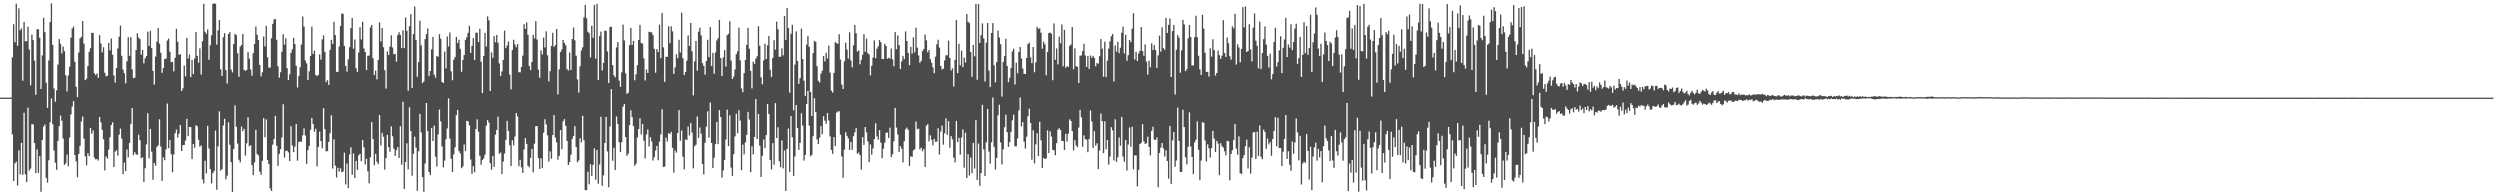 <?xml version="1.0" encoding="UTF-8"?>
<svg xmlns="http://www.w3.org/2000/svg" width="1920" height="150">
  <path d="M0 74.989h1v1.000H0zM1 74.984h1v1.000H1zM2 74.987h1v1.000H2zM3 74.988h1v1.000H3zM4 74.985h1v1.000H4zM5 74.979h1v1.000H5zM6 74.954h1v1.000H6zM7 74.974h1v1.000H7zM8 74.878h1v1.000H8zM9 44.041h1v59.104H9zM10 18.576h1v120.399H10zM11 32.451h1v93.099H11zM12 2.846h1v121.279H12zM13 35.176h1v107.321H13zM14 6.328h1v109.192H14zM15 23.205h1v110.697H15zM16 21.851h1v87.907H16zM17 61.988h1v72.255H17zM18 16.772h1v69.795H18zM19 31.754h1v102.081H19zM20 31.610h1v108.225H20zM21 20.472h1v62.217H21zM22 38.066h1v92.964H22zM23 65.527h1v63.972H23zM24 26.508h1v68.867H24zM25 30.836h1v64.706H25zM26 46.627h1v63.191H26zM27 72.733h1v60.204H27zM28 22.446h1v92.278H28zM29 22.529h1v110.179H29zM30 29.017h1v90.932H30zM31 68.323h1v78.986H31zM32 42.587h1v64.883H32zM33 13.615h1v83.615H33zM34 24.654h1v70.993H34zM35 63.605h1v72.996H35zM36 82.836h1v57.457H36zM37 46.403h1v76.693H37zM38 16.993h1v76.949H38zM39 2.655h1v72.951H39zM40 34.468h1v60.950H40zM41 67.925h1v47.754H41zM42 78.153h1v46.843H42zM43 69.426h1v60.989H43zM44 49.568h1v58.639H44zM45 29.984h1v66.945H45zM46 33.634h1v55.118H46zM47 41.129h1v51.554H47zM48 35.713h1v70.696H48zM49 39.279h1v87.379H49zM50 57.834h1v67.602H50zM51 70.213h1v48.501H51zM52 57.968h1v69.717H52zM53 51.153h1v54.451H53zM54 28.953h1v58.915H54zM55 21.885h1v59.900H55zM56 20.422h1v57.223H56zM57 47.464h1v71.552H57zM58 66.669h1v57.265H58zM59 74.593h1v61.592H59zM60 40.394h1v77.768H60zM61 29.503h1v82.460H61zM62 28.327h1v64.902H62zM63 16.180h1v73.299H63zM64 33.508h1v72.912H64zM65 61.552h1v58.486H65zM66 60.411h1v66.569H66zM67 50.721h1v66.996H67zM68 39.816h1v80.114H68zM69 37.007h1v61.239H69zM70 25.215h1v77.526H70zM71 25.278h1v74.934H71zM72 56.193h1v64.908H72zM73 57.688h1v64.789H73zM74 56.425h1v65.665H74zM75 59.842h1v63.448H75zM76 26.976h1v62.919H76zM77 33.378h1v60.582H77zM78 40.243h1v59.506H78zM79 36.278h1v70.747H79zM80 55.863h1v75.054H80zM81 58.576h1v61.580H81zM82 58.127h1v63.672H82zM83 32.913h1v81.971H83zM84 38.686h1v66.739H84zM85 29.576h1v66.399H85zM86 41.964h1v52.018H86zM87 57.958h1v70.294H87zM88 63.414h1v52.957H88zM89 52.243h1v63.150H89zM90 37.200h1v82.293H90zM91 28.210h1v75.203H91zM92 19.626h1v79.141H92zM93 42.795h1v63.633H93zM94 53.450h1v80.410H94zM95 56.260h1v68.601H95zM96 64.044h1v67.312H96zM97 47.051h1v67.759H97zM98 28.552h1v92.332H98zM99 42.912h1v66.828H99zM100 28.496h1v66.707H100zM101 53.340h1v29.674H101zM102 60.029h1v59.203H102zM103 59.716h1v57.163H103zM104 38.464h1v80.000H104zM105 25.571h1v93.359H105zM106 28.756h1v74.738H106zM107 30.051h1v77.629H107zM108 42.035h1v79.528H108zM109 38.362h1v82.538H109zM110 48.675h1v91.083H110zM111 44.674h1v84.528H111zM112 43.075h1v67.804H112zM113 24.309h1v62.666H113zM114 35.340h1v86.274H114zM115 23.645h1v75.378H115zM116 36.960h1v79.513H116zM117 54.351h1v83.694H117zM118 64.923h1v60.186H118zM119 43.425h1v83.851H119zM120 31.877h1v81.077H120zM121 21.487h1v90.079H121zM122 33.497h1v58.090H122zM123 40.529h1v72.066H123zM124 55.912h1v83.007H124zM125 52.207h1v68.634H125zM126 45.259h1v77.793H126zM127 45.068h1v69.689H127zM128 31.083h1v48.453H128zM129 29.669h1v84.187H129zM130 39.733h1v67.898H130zM131 47.732h1v70.620H131zM132 47.491h1v84.790H132zM133 54.791h1v63.850H133zM134 44.355h1v58.011H134zM135 22.127h1v77.423H135zM136 32.108h1v73.567H136zM137 42.057h1v60.653H137zM138 41.564h1v54.497H138zM139 69.880h1v46.065H139zM140 67.821h1v43.567H140zM141 50.326h1v61.108H141zM142 58.610h1v49.381H142zM143 29.081h1v62.137H143zM144 45.006h1v59.558H144zM145 41.916h1v55.640H145zM146 59.241h1v38.356H146zM147 45.980h1v76.238H147zM148 56.892h1v53.706H148zM149 45.015h1v68.500H149zM150 24.634h1v71.580H150zM151 42.904h1v54.059H151zM152 48.204h1v59.118H152zM153 37.155h1v75.493H153zM154 57.306h1v54.335H154zM155 31.711h1v106.114H155zM156 2.943h1v137.937H156zM157 24.438h1v99.038H157zM158 25.944h1v107.207H158zM159 22.583h1v74.102H159zM160 45.873h1v68.156H160zM161 34.708h1v95.191H161zM162 27.208h1v113.646H162zM163 3.019h1v129.984H163zM164 2.527h1v128.705H164zM165 2.916h1v97.351H165zM166 34.279h1v111.442H166zM167 23.270h1v89.132H167zM168 15.345h1v70.164H168zM169 53.200h1v77.821H169zM170 58.306h1v71.600H170zM171 28.575h1v67.789H171zM172 25.461h1v65.758H172zM173 53.887h1v83.871H173zM174 64.199h1v70.692H174zM175 26.155h1v67.777H175zM176 24.702h1v86.431H176zM177 53.413h1v71.109H177zM178 55.670h1v91.745H178zM179 33.794h1v80.588H179zM180 25.918h1v54.983H180zM181 26.965h1v70.422H181zM182 40.955h1v69.270H182zM183 58.972h1v63.722H183zM184 35.832h1v88.852H184zM185 34.563h1v62.676H185zM186 26.068h1v74.683H186zM187 53.624h1v45.273H187zM188 54.436h1v65.099H188zM189 53.641h1v56.456H189zM190 39.993h1v50.086H190zM191 45.142h1v67.187H191zM192 53.287h1v58.299H192zM193 58.150h1v68.644H193zM194 40.837h1v93.650H194zM195 33.749h1v90.979H195zM196 20.360h1v79.341H196zM197 26.698h1v91.639H197zM198 30.812h1v88.565H198zM199 49.942h1v81.824H199zM200 58.688h1v75.576H200zM201 55.484h1v68.010H201zM202 27.983h1v62.669H202zM203 35.657h1v69.767H203zM204 19.791h1v71.927H204zM205 43.990h1v78.931H205zM206 51.951h1v73.983H206zM207 51.866h1v92.854H207zM208 29.373h1v117.312H208zM209 18.322h1v92.766H209zM210 14.945h1v91.801H210zM211 14.558h1v74.443H211zM212 30.529h1v81.384H212zM213 50.823h1v76.614H213zM214 59.651h1v58.467H214zM215 55.482h1v59.161H215zM216 39.742h1v65.798H216zM217 26.157h1v53.907H217zM218 34.275h1v86.748H218zM219 29.495h1v86.330H219zM220 52.377h1v63.313H220zM221 61.424h1v55.598H221zM222 57.043h1v66.666H222zM223 40.661h1v56.280H223zM224 37.894h1v73.807H224zM225 29.094h1v87.686H225zM226 33.888h1v78.752H226zM227 50.557h1v44.746H227zM228 67.169h1v56.209H228zM229 58.483h1v50.611H229zM230 51.665h1v56.925H230zM231 34.254h1v74.583H231zM232 12.676h1v91.243H232zM233 20.376h1v78.253H233zM234 46.458h1v57.652H234zM235 48.654h1v77.176H235zM236 61.429h1v53.975H236zM237 54.714h1v57.409H237zM238 42.945h1v56.777H238zM239 20.492h1v70.135H239zM240 41.439h1v53.769H240zM241 38.926h1v62.182H241zM242 57.645h1v41.211H242zM243 58.396h1v69.344H243zM244 57.464h1v55.347H244zM245 41.791h1v59.303H245zM246 45.813h1v62.585H246zM247 30.245h1v83.683H247zM248 27.172h1v55.922H248zM249 39.813h1v59.414H249zM250 63.028h1v53.185H250zM251 61.523h1v54.528H251zM252 65.214h1v43.798H252zM253 38.294h1v63.987H253zM254 30.610h1v57.919H254zM255 33.859h1v95.573H255zM256 16.815h1v90.187H256zM257 26.911h1v100.216H257zM258 55.158h1v81.205H258zM259 55.331h1v73.501H259zM260 35.716h1v96.059H260zM261 20.010h1v109.209H261zM262 10.408h1v121.948H262zM263 10.625h1v121.053H263zM264 35.213h1v82.011H264zM265 50.636h1v91.057H265zM266 55.010h1v70.636H266zM267 45.640h1v98.771H267zM268 36.240h1v82.428H268zM269 21.561h1v91.555H269zM270 13.789h1v120.452H270zM271 37.452h1v80.449H271zM272 30.331h1v106.322H272zM273 52.442h1v71.115H273zM274 55.194h1v75.285H274zM275 40.225h1v79.062H275zM276 20.852h1v97.264H276zM277 30.289h1v93.550H277zM278 16.702h1v90.777H278zM279 37.201h1v76.006H279zM280 39.992h1v86.343H280zM281 53.815h1v68.143H281zM282 42.836h1v88.712H282zM283 42.652h1v98.123H283zM284 21.078h1v99.722H284zM285 19.158h1v74.586H285zM286 44.748h1v62.102H286zM287 57.675h1v69.178H287zM288 54.291h1v63.894H288zM289 60.956h1v63.313H289zM290 46.072h1v79.977H290zM291 17.149h1v71.191H291zM292 31.948h1v79.725H292zM293 21.441h1v80.558H293zM294 36.297h1v68.770H294zM295 53.955h1v76.365H295zM296 67.976h1v53.383H296zM297 39.457h1v64.117H297zM298 42.218h1v70.816H298zM299 35.856h1v80.659H299zM300 27.156h1v69.888H300zM301 36.453h1v68.190H301zM302 41.701h1v72.492H302zM303 41.407h1v78.310H303zM304 47.341h1v67.980H304zM305 26.976h1v85.959H305zM306 24.767h1v96.581H306zM307 26.822h1v70.149H307zM308 36.960h1v89.533H308zM309 23.223h1v54.921H309zM310 36.900h1v108.215H310zM311 13.469h1v110.989H311zM312 23.653h1v86.435H312zM313 69.694h1v60.410H313zM314 20.145h1v62.227H314zM315 10.927h1v89.708H315zM316 67.539h1v67.417H316zM317 26.176h1v91.913H317zM318 4.972h1v100.011H318zM319 30.636h1v82.780H319zM320 58.961h1v87.581H320zM321 47.722h1v68.513H321zM322 15.877h1v71.566H322zM323 34.876h1v66.759H323zM324 63.802h1v72.223H324zM325 62.585h1v84.763H325zM326 30.036h1v95.585H326zM327 26.228h1v52.851H327zM328 21.850h1v78.812H328zM329 58.492h1v73.584H329zM330 54.553h1v80.013H330zM331 37.877h1v60.325H331zM332 28.377h1v79.984H332zM333 57.351h1v39.120H333zM334 59.641h1v60.619H334zM335 43.010h1v84.964H335zM336 43.624h1v59.616H336zM337 26.278h1v57.866H337zM338 29.709h1v63.519H338zM339 62.903h1v49.594H339zM340 63.700h1v64.961H340zM341 39.655h1v83.701H341zM342 52.521h1v54.454H342zM343 27.980h1v70.698H343zM344 35.691h1v39.897H344zM345 24.959h1v81.448H345zM346 54.775h1v67.089H346zM347 61.642h1v70.485H347zM348 45.826h1v72.700H348zM349 43.887h1v69.283H349zM350 28.301h1v60.051H350zM351 33.058h1v51.349H351zM352 30.524h1v85.565H352zM353 37.519h1v80.275H353zM354 55.128h1v74.065H354zM355 46.094h1v81.743H355zM356 42.302h1v68.647H356zM357 30.621h1v85.457H357zM358 28.617h1v64.167H358zM359 25.260h1v67.948H359zM360 19.776h1v76.521H360zM361 40.589h1v81.857H361zM362 35.110h1v98.362H362zM363 29.282h1v98.296H363zM364 46.008h1v86.298H364zM365 25.096h1v73.994H365zM366 25.204h1v66.426H366zM367 32.231h1v68.910H367zM368 22.056h1v97.563H368zM369 47.419h1v79.127H369zM370 71.477h1v51.412H370zM371 42.939h1v78.700H371zM372 25.293h1v93.490H372zM373 35.806h1v60.746H373zM374 12.589h1v79.638H374zM375 15.618h1v78.506H375zM376 69.944h1v55.398H376zM377 40.244h1v90.100H377zM378 44.412h1v75.461H378zM379 27.810h1v100.290H379zM380 32.440h1v71.004H380zM381 26.899h1v72.913H381zM382 32.850h1v56.766H382zM383 48.761h1v69.374H383zM384 58.265h1v58.863H384zM385 54.868h1v78.845H385zM386 46.100h1v77.974H386zM387 23.501h1v94.418H387zM388 36.926h1v70.480H388zM389 34.918h1v57.897H389zM390 31.902h1v68.740H390zM391 57.304h1v54.267H391zM392 68.600h1v58.910H392zM393 38.352h1v69.274H393zM394 30.521h1v81.117H394zM395 34.152h1v70.702H395zM396 36.281h1v50.478H396zM397 33.807h1v55.645H397zM398 55.472h1v72.240H398zM399 55.548h1v67.194H399zM400 51.410h1v77.135H400zM401 42.751h1v90.003H401zM402 18.526h1v96.323H402zM403 22.145h1v83.905H403zM404 17.180h1v93.329H404zM405 26.779h1v100.569H405zM406 50.749h1v77.781H406zM407 53.847h1v67.400H407zM408 47.632h1v66.866H408zM409 26.791h1v105.519H409zM410 29.468h1v80.855H410zM411 16.199h1v80.763H411zM412 30.401h1v66.399H412zM413 53.495h1v68.001H413zM414 59.702h1v70.015H414zM415 38.780h1v82.812H415zM416 41.814h1v87.120H416zM417 28.843h1v73.103H417zM418 36.461h1v55.127H418zM419 24.072h1v71.534H419zM420 42.514h1v61.418H420zM421 62.520h1v61.549H421zM422 54.698h1v61.545H422zM423 35.285h1v86.607H423zM424 25.188h1v78.532H424zM425 36.058h1v52.376H425zM426 34.676h1v70.886H426zM427 22.238h1v87.107H427zM428 72.474h1v50.126H428zM429 53.243h1v66.519H429zM430 39.979h1v59.905H430zM431 37.983h1v76.599H431zM432 30.660h1v62.544H432zM433 33.021h1v58.477H433zM434 34.815h1v61.867H434zM435 53.054h1v55.132H435zM436 54.189h1v72.547H436zM437 40.338h1v84.195H437zM438 53.800h1v65.079H438zM439 29.947h1v76.728H439zM440 21.120h1v83.354H440zM441 30.974h1v65.880H441zM442 42.869h1v70.063H442zM443 60.986h1v63.616H443zM444 71.095h1v52.159H444zM445 50.909h1v55.337H445zM446 38.742h1v70.648H446zM447 36.356h1v52.584H447zM448 13.318h1v94.418H448zM449 3.740h1v142.320H449zM450 14.022h1v132.023H450zM451 24.353h1v107.515H451zM452 25.556h1v116.030H452zM453 44.116h1v82.037H453zM454 19.772h1v115.395H454zM455 29.104h1v97.587H455zM456 3.793h1v110.160H456zM457 45.053h1v92.954H457zM458 2.968h1v112.190H458zM459 61.506h1v79.616H459zM460 27.763h1v98.604H460zM461 24.249h1v65.439H461zM462 54.114h1v88.579H462zM463 48.298h1v86.367H463zM464 23.519h1v86.283H464zM465 23.806h1v65.925H465zM466 39.516h1v76.805H466zM467 63.759h1v80.017H467zM468 20.798h1v76.302H468zM469 20.435h1v48.018H469zM470 49.952h1v73.489H470zM471 57.814h1v55.698H471zM472 59.372h1v71.244H472zM473 36.422h1v53.035H473zM474 32.354h1v62.890H474zM475 61.817h1v47.417H475zM476 66.640h1v50.217H476zM477 55.559h1v53.651H477zM478 18.876h1v63.110H478zM479 31.028h1v48.794H479zM480 56.334h1v48.897H480zM481 72.086h1v47.693H481zM482 71.174h1v46.896H482zM483 34.734h1v61.373H483zM484 21.426h1v63.330H484zM485 34.555h1v55.412H485zM486 31.435h1v65.428H486zM487 61.634h1v65.614H487zM488 57.082h1v68.675H488zM489 50.091h1v55.459H489zM490 30.745h1v68.302H490zM491 19.160h1v71.702H491zM492 32.984h1v70.262H492zM493 33.516h1v61.653H493zM494 44.808h1v63.265H494zM495 61.794h1v59.920H495zM496 53.353h1v49.925H496zM497 56.060h1v43.379H497zM498 24.440h1v88.064H498zM499 24.747h1v80.603H499zM500 24.883h1v83.700H500zM501 26.990h1v96.286H501zM502 37.461h1v83.270H502zM503 55.850h1v59.698H503zM504 37.622h1v74.527H504zM505 40.028h1v83.080H505zM506 18.927h1v89.851H506zM507 44.691h1v58.513H507zM508 9.952h1v73.987H508zM509 36.426h1v91.841H509zM510 62.801h1v65.209H510zM511 43.558h1v62.162H511zM512 43.677h1v65.035H512zM513 20.185h1v82.072H513zM514 33.163h1v69.758H514zM515 20.222h1v80.994H515zM516 24.115h1v89.452H516zM517 56.763h1v75.863H517zM518 51.771h1v63.816H518zM519 41.690h1v75.564H519zM520 44.676h1v57.490H520zM521 30.576h1v54.012H521zM522 40.321h1v67.810H522zM523 9.734h1v90.523H523zM524 44.743h1v75.700H524zM525 57.650h1v72.438H525zM526 55.262h1v51.845H526zM527 46.594h1v60.911H527zM528 27.185h1v69.935H528zM529 35.273h1v68.771H529zM530 17.578h1v76.935H530zM531 39.473h1v62.368H531zM532 73.191h1v56.111H532zM533 47.034h1v65.359H533zM534 31.366h1v79.726H534zM535 54.221h1v35.227H535zM536 24.342h1v81.522H536zM537 21.250h1v76.699H537zM538 27.132h1v75.512H538zM539 48.468h1v77.513H539zM540 50.534h1v83.411H540zM541 57.382h1v52.239H541zM542 46.838h1v50.442H542zM543 30.574h1v54.885H543zM544 43.897h1v61.758H544zM545 20.849h1v57.830H545zM546 50.748h1v59.028H546zM547 40.638h1v88.399H547zM548 56.636h1v64.497H548zM549 40.239h1v70.472H549zM550 31.093h1v62.487H550zM551 29.356h1v81.364H551zM552 15.253h1v69.316H552zM553 44.595h1v45.299H553zM554 58.404h1v78.020H554zM555 44.061h1v86.857H555zM556 38.485h1v84.277H556zM557 51.081h1v56.152H557zM558 27.021h1v57.157H558zM559 25.904h1v86.224H559zM560 16.258h1v72.230H560zM561 46.551h1v82.161H561zM562 60.695h1v74.385H562zM563 58.708h1v59.681H563zM564 53.330h1v51.441H564zM565 41.612h1v45.671H565zM566 39.386h1v62.940H566zM567 21.256h1v63.447H567zM568 46.333h1v46.229H568zM569 67.959h1v62.775H569zM570 70.829h1v40.247H570zM571 56.236h1v62.361H571zM572 45.988h1v63.441H572zM573 34.410h1v69.114H573zM574 21.367h1v64.558H574zM575 37.478h1v54.303H575zM576 54.380h1v77.846H576zM577 67.874h1v44.508H577zM578 47.387h1v71.197H578zM579 49.103h1v56.044H579zM580 45.112h1v30.850H580zM581 43.212h1v63.532H581zM582 20.113h1v67.464H582zM583 35.130h1v76.756H583zM584 59.375h1v76.498H584zM585 64.692h1v54.942H585zM586 46.395h1v60.751H586zM587 33.615h1v80.126H587zM588 45.335h1v58.395H588zM589 34.809h1v45.076H589zM590 27.656h1v59.956H590zM591 53.541h1v69.237H591zM592 59.033h1v71.042H592zM593 44.429h1v65.503H593zM594 30.870h1v95.625H594zM595 38.142h1v41.067H595zM596 16.656h1v89.325H596zM597 22.466h1v75.278H597zM598 43.696h1v80.183H598zM599 43.541h1v84.926H599zM600 37.182h1v70.643H600zM601 42.531h1v86.818H601zM602 12.218h1v103.343H602zM603 30.784h1v115.887H603zM604 6.087h1v108.265H604zM605 21.448h1v77.268H605zM606 71.149h1v60.946H606zM607 25.977h1v63.120H607zM608 19.120h1v86.365H608zM609 84.690h1v50.386H609zM610 49.607h1v70.528H610zM611 24.122h1v56.503H611zM612 46.802h1v51.442H612zM613 64.392h1v50.707H613zM614 59.951h1v49.776H614zM615 22.003h1v65.037H615zM616 45.300h1v51.146H616zM617 61.958h1v61.368H617zM618 73.689h1v45.240H618zM619 34.238h1v45.575H619zM620 27.520h1v42.291H620zM621 35.950h1v60.476H621zM622 70.645h1v49.419H622zM623 89.056h1v29.881H623zM624 40.775h1v63.817H624zM625 31.356h1v44.078H625zM626 32.147h1v53.802H626zM627 50.818h1v56.349H627zM628 62.043h1v48.627H628zM629 63.407h1v42.354H629zM630 56.496h1v40.333H630zM631 54.221h1v48.887H631zM632 42.963h1v46.296H632zM633 47.088h1v45.602H633zM634 40.546h1v54.474H634zM635 44.916h1v41.941H635zM636 35.058h1v57.511H636zM637 55.704h1v49.051H637zM638 69.621h1v45.532H638zM639 71.121h1v47.019H639zM640 56.014h1v49.264H640zM641 32.297h1v79.861H641zM642 33.188h1v53.327H642zM643 33.553h1v52.180H643zM644 26.263h1v59.114H644zM645 45.782h1v57.639H645zM646 64.969h1v55.222H646zM647 68.292h1v68.254H647zM648 47.054h1v67.907H648zM649 32.821h1v68.689H649zM650 38.099h1v66.188H650zM651 44.959h1v61.395H651zM652 24.804h1v90.357H652zM653 46.375h1v62.626H653zM654 51.761h1v63.270H654zM655 34.803h1v69.805H655zM656 19.238h1v82.340H656zM657 25.550h1v72.828H657zM658 39.587h1v78.416H658zM659 38.657h1v78.562H659zM660 49.379h1v69.790H660zM661 45.937h1v84.249H661zM662 42.087h1v63.299H662zM663 26.147h1v85.184H663zM664 39.775h1v57.765H664zM665 29.637h1v72.011H665zM666 40.785h1v67.860H666zM667 41.867h1v82.673H667zM668 57.858h1v53.028H668zM669 50.542h1v68.309H669zM670 44.204h1v69.771H670zM671 31.015h1v75.817H671zM672 44.688h1v50.022H672zM673 37.480h1v67.271H673zM674 35.567h1v71.707H674zM675 30.756h1v69.166H675zM676 32.437h1v77.119H676zM677 45.257h1v76.308H677zM678 45.288h1v68.914H678zM679 33.673h1v75.843H679zM680 35.252h1v66.748H680zM681 45.124h1v56.668H681zM682 44.364h1v61.647H682zM683 45.033h1v53.027H683zM684 37.323h1v83.366H684zM685 45.639h1v72.855H685zM686 50.829h1v57.650H686zM687 24.676h1v58.162H687zM688 37.839h1v60.179H688zM689 27.262h1v75.972H689zM690 34.676h1v82.052H690zM691 52.998h1v59.344H691zM692 47.171h1v67.061H692zM693 42.884h1v81.898H693zM694 45.447h1v63.007H694zM695 24.097h1v75.240H695zM696 31.510h1v66.479H696zM697 40.637h1v59.079H697zM698 50.078h1v77.285H698zM699 35.967h1v84.070H699zM700 41.227h1v79.324H700zM701 28.648h1v86.974H701zM702 40.292h1v74.341H702zM703 21.270h1v72.115H703zM704 36.566h1v62.685H704zM705 42.585h1v56.181H705zM706 48.271h1v66.494H706zM707 46.675h1v66.698H707zM708 39.279h1v76.883H708zM709 37.566h1v76.832H709zM710 26.533h1v101.732H710zM711 31.022h1v65.491H711zM712 40.212h1v55.180H712zM713 38.406h1v70.174H713zM714 45.478h1v58.468H714zM715 48.154h1v59.228H715zM716 51.722h1v59.879H716zM717 56.240h1v50.429H717zM718 43.529h1v65.369H718zM719 34.008h1v74.809H719zM720 30.511h1v68.000H720zM721 36.566h1v82.097H721zM722 50.591h1v50.379H722zM723 53.329h1v43.089H723zM724 52.740h1v58.377H724zM725 46.452h1v55.974H725zM726 42.463h1v48.428H726zM727 42.508h1v61.072H727zM728 31.249h1v61.831H728zM729 44.484h1v68.964H729zM730 54.073h1v50.538H730zM731 52.418h1v54.656H731zM732 66.531h1v54.543H732zM733 45.932h1v78.810H733zM734 15.486h1v77.355H734zM735 56.185h1v52.923H735zM736 33.596h1v72.226H736zM737 50.124h1v68.635H737zM738 38.962h1v66.591H738zM739 51.556h1v47.845H739zM740 44.181h1v84.612H740zM741 48.000h1v53.893H741zM742 10.809h1v125.913H742zM743 16.694h1v101.750H743zM744 17.756h1v117.014H744zM745 39.935h1v80.984H745zM746 58.991h1v74.007H746zM747 34.514h1v75.185H747zM748 43.249h1v86.153H748zM749 2.982h1v89.336H749zM750 61.272h1v76.953H750zM751 3.140h1v107.067H751zM752 32.910h1v109.713H752zM753 26.972h1v105.920H753zM754 17.979h1v62.530H754zM755 29.428h1v85.309H755zM756 62.571h1v72.597H756zM757 32.702h1v76.638H757zM758 17.658h1v65.956H758zM759 54.227h1v62.218H759zM760 66.924h1v58.763H760zM761 25.292h1v84.091H761zM762 17.745h1v57.171H762zM763 50.151h1v62.635H763zM764 63.287h1v66.901H764zM765 47.683h1v73.559H765zM766 23.510h1v65.025H766zM767 28.800h1v51.644H767zM768 33.923h1v75.488H768zM769 74.130h1v52.117H769zM770 47.590h1v67.029H770zM771 43.114h1v54.613H771zM772 29.723h1v58.396H772zM773 50.620h1v50.917H773zM774 63.103h1v49.690H774zM775 59.694h1v49.439H775zM776 52.261h1v48.961H776zM777 39.479h1v52.930H777zM778 37.385h1v50.679H778zM779 64.913h1v47.463H779zM780 48.127h1v64.266H780zM781 56.256h1v50.109H781zM782 39.938h1v44.951H782zM783 36.061h1v38.826H783zM784 44.895h1v52.269H784zM785 52.692h1v41.096H785zM786 56.603h1v52.167H786zM787 56.823h1v57.293H787zM788 44.561h1v60.422H788zM789 33.811h1v55.456H789zM790 32.778h1v50.736H790zM791 44.093h1v50.349H791zM792 48.559h1v74.134H792zM793 36.108h1v63.947H793zM794 55.493h1v69.974H794zM795 47.884h1v62.995H795zM796 20.634h1v81.650H796zM797 22.172h1v97.696H797zM798 21.697h1v71.780H798zM799 25.133h1v82.626H799zM800 37.371h1v91.598H800zM801 32.042h1v89.250H801zM802 34.113h1v88.037H802zM803 57.803h1v63.915H803zM804 39.875h1v60.261H804zM805 25.337h1v92.205H805zM806 24.989h1v75.895H806zM807 25.860h1v79.001H807zM808 61.636h1v53.466H808zM809 18.040h1v97.375H809zM810 45.944h1v73.331H810zM811 37.228h1v72.736H811zM812 49.419h1v50.189H812zM813 28.206h1v70.326H813zM814 33.239h1v66.593H814zM815 18.807h1v89.433H815zM816 50.992h1v57.339H816zM817 22.879h1v92.342H817zM818 52.007h1v50.866H818zM819 50.833h1v57.907H819zM820 51.421h1v51.192H820zM821 35.242h1v56.448H821zM822 34.191h1v58.744H822zM823 20.703h1v79.923H823zM824 53.272h1v62.301H824zM825 37.148h1v70.514H825zM826 50.821h1v60.975H826zM827 51.425h1v61.680H827zM828 63.792h1v34.213H828zM829 42.754h1v41.650H829zM830 42.577h1v47.488H830zM831 39.200h1v73.552H831zM832 33.588h1v70.415H832zM833 42.610h1v64.211H833zM834 51.398h1v55.948H834zM835 43.007h1v73.875H835zM836 52.932h1v53.699H836zM837 42.648h1v42.218H837zM838 44.320h1v49.007H838zM839 42.853h1v70.830H839zM840 44.491h1v56.249H840zM841 50.887h1v61.000H841zM842 48.371h1v61.696H842zM843 48.930h1v80.968H843zM844 43.132h1v72.413H844zM845 29.981h1v57.230H845zM846 37.401h1v55.618H846zM847 58.932h1v58.678H847zM848 32.025h1v61.214H848zM849 59.190h1v55.462H849zM850 46.608h1v60.948H850zM851 37.318h1v89.105H851zM852 31.761h1v88.512H852zM853 27.828h1v69.886H853zM854 26.036h1v74.042H854zM855 62.489h1v60.751H855zM856 34.934h1v56.661H856zM857 39.753h1v84.603H857zM858 32.152h1v88.613H858zM859 40.834h1v64.707H859zM860 36.651h1v75.278H860zM861 25.152h1v64.594H861zM862 20.467h1v99.822H862zM863 41.002h1v83.207H863zM864 26.658h1v80.944H864zM865 46.713h1v84.260H865zM866 42.345h1v68.657H866zM867 30.710h1v67.233H867zM868 32.426h1v80.206H868zM869 21.986h1v75.396H869zM870 10.114h1v119.967H870zM871 45.671h1v73.692H871zM872 39.719h1v79.608H872zM873 46.891h1v96.218H873zM874 41.003h1v89.412H874zM875 39.082h1v71.550H875zM876 20.835h1v88.817H876zM877 39.205h1v56.193H877zM878 42.825h1v65.754H878zM879 34.117h1v76.444H879zM880 47.349h1v62.696H880zM881 57.278h1v47.701H881zM882 46.560h1v66.269H882zM883 51.669h1v67.690H883zM884 33.339h1v67.190H884zM885 38.444h1v58.870H885zM886 34.708h1v72.576H886zM887 38.387h1v69.065H887zM888 52.166h1v53.420H888zM889 42.536h1v101.284H889zM890 27.372h1v90.084H890zM891 39.667h1v73.697H891zM892 20.893h1v88.957H892zM893 36.926h1v77.015H893zM894 38.240h1v82.053H894zM895 13.735h1v101.728H895zM896 25.308h1v98.319H896zM897 19.030h1v118.192H897zM898 14.199h1v82.519H898zM899 59.133h1v82.138H899zM900 23.920h1v83.975H900zM901 19.090h1v82.377H901zM902 72.577h1v55.540H902zM903 38.216h1v85.015H903zM904 26.950h1v55.691H904zM905 28.907h1v79.303H905zM906 55.837h1v76.231H906zM907 38.670h1v93.338H907zM908 15.230h1v69.006H908zM909 18.731h1v78.874H909zM910 54.619h1v66.183H910zM911 53.097h1v73.061H911zM912 29.491h1v83.264H912zM913 19.144h1v67.126H913zM914 28.432h1v84.115H914zM915 50.245h1v70.256H915zM916 50.311h1v83.487H916zM917 28.637h1v80.786H917zM918 12.099h1v95.194H918zM919 28.539h1v64.669H919zM920 42.782h1v72.289H920zM921 53.255h1v85.113H921zM922 57.567h1v65.789H922zM923 11.380h1v82.497H923zM924 21.923h1v72.315H924zM925 40.530h1v67.296H925zM926 55.304h1v68.719H926zM927 55.124h1v55.735H927zM928 58.824h1v55.107H928zM929 37.060h1v83.937H929zM930 43.541h1v70.195H930zM931 30.176h1v70.354H931zM932 38.517h1v67.876H932zM933 58.044h1v58.712H933zM934 56.050h1v52.202H934zM935 38.816h1v71.429H935zM936 42.409h1v92.138H936zM937 45.232h1v64.807H937zM938 42.772h1v69.503H938zM939 15.522h1v97.839H939zM940 40.655h1v75.580H940zM941 43.750h1v75.484H941zM942 28.795h1v79.327H942zM943 33.185h1v75.276H943zM944 43.154h1v95.365H944zM945 45.842h1v72.378H945zM946 20.237h1v95.054H946zM947 21.765h1v85.791H947zM948 10.572h1v84.719H948zM949 49.567h1v64.582H949zM950 34.023h1v84.787H950zM951 36.453h1v68.317H951zM952 47.881h1v85.123H952zM953 37.538h1v96.136H953zM954 5.445h1v116.124H954zM955 21.099h1v98.020H955zM956 4.933h1v107.418H956zM957 39.905h1v67.347H957zM958 39.162h1v90.238H958zM959 18.574h1v94.493H959zM960 37.961h1v95.481H960zM961 47.224h1v73.790H961zM962 21.255h1v80.554H962zM963 10.271h1v91.011H963zM964 31.157h1v90.965H964zM965 35.165h1v66.011H965zM966 52.463h1v67.295H966zM967 16.633h1v79.720H967zM968 53.071h1v67.357H968zM969 40.700h1v81.597H969zM970 30.089h1v69.461H970zM971 20.258h1v81.116H971zM972 34.216h1v80.113H972zM973 42.887h1v63.569H973zM974 51.876h1v59.042H974zM975 41.220h1v67.924H975zM976 61.003h1v58.654H976zM977 56.929h1v49.814H977zM978 32.249h1v68.344H978zM979 21.294h1v68.665H979zM980 51.079h1v61.318H980zM981 47.770h1v42.642H981zM982 38.692h1v75.029H982zM983 27.872h1v85.771H983zM984 56.131h1v71.329H984zM985 36.754h1v79.765H985zM986 30.340h1v76.346H986zM987 13.670h1v74.646H987zM988 43.806h1v78.226H988zM989 34.208h1v81.989H989zM990 36.617h1v89.902H990zM991 18.624h1v112.555H991zM992 38.440h1v70.230H992zM993 32.242h1v85.805H993zM994 21.894h1v87.458H994zM995 18.198h1v72.798H995zM996 48.976h1v52.641H996zM997 44.697h1v78.384H997zM998 28.399h1v75.888H998zM999 59.024h1v82.681H999zM1000 42.140h1v83.487H1000zM1001 17.064h1v107.080H1001zM1002 40.816h1v84.320H1002zM1003 20.065h1v82.892H1003zM1004 42.073h1v73.897H1004zM1005 36.910h1v100.986H1005zM1006 11.317h1v101.353H1006zM1007 55.255h1v90.885H1007zM1008 32.456h1v87.700H1008zM1009 25.716h1v87.494H1009zM1010 5.729h1v103.795H1010zM1011 11.307h1v112.028H1011zM1012 37.333h1v77.020H1012zM1013 43.048h1v77.905H1013zM1014 33.640h1v82.447H1014zM1015 62.971h1v77.042H1015zM1016 41.848h1v70.425H1016zM1017 24.962h1v71.426H1017zM1018 31.448h1v74.803H1018zM1019 34.649h1v73.698H1019zM1020 46.783h1v68.721H1020zM1021 31.989h1v91.639H1021zM1022 33.437h1v71.080H1022zM1023 50.722h1v72.538H1023zM1024 40.672h1v88.268H1024zM1025 28.842h1v70.877H1025zM1026 23.203h1v92.947H1026zM1027 28.425h1v91.023H1027zM1028 41.978h1v69.189H1028zM1029 55.727h1v45.957H1029zM1030 41.720h1v67.739H1030zM1031 70.705h1v52.702H1031zM1032 50.935h1v55.986H1032zM1033 37.747h1v67.732H1033zM1034 13.882h1v65.184H1034zM1035 13.329h1v133.400H1035zM1036 8.317h1v117.293H1036zM1037 37.358h1v95.299H1037zM1038 21.821h1v100.990H1038zM1039 38.255h1v101.997H1039zM1040 19.318h1v80.723H1040zM1041 44.841h1v87.686H1041zM1042 3.885h1v86.545H1042zM1043 61.272h1v85.946H1043zM1044 4.689h1v95.788H1044zM1045 39.222h1v89.489H1045zM1046 39.430h1v99.318H1046zM1047 2.914h1v107.769H1047zM1048 26.908h1v111.544H1048zM1049 44.972h1v101.338H1049zM1050 20.544h1v86.437H1050zM1051 18.989h1v82.015H1051zM1052 30.344h1v83.186H1052zM1053 74.121h1v59.157H1053zM1054 31.500h1v81.484H1054zM1055 23.130h1v86.096H1055zM1056 40.166h1v61.483H1056zM1057 63.472h1v67.291H1057zM1058 34.686h1v79.291H1058zM1059 29.167h1v82.136H1059zM1060 13.944h1v78.602H1060zM1061 27.058h1v105.807H1061zM1062 61.457h1v56.102H1062zM1063 70.654h1v54.179H1063zM1064 24.692h1v78.445H1064zM1065 26.342h1v74.146H1065zM1066 23.571h1v91.525H1066zM1067 63.571h1v74.014H1067zM1068 53.273h1v47.935H1068zM1069 41.369h1v78.946H1069zM1070 26.704h1v78.839H1070zM1071 50.258h1v62.759H1071zM1072 33.850h1v57.624H1072zM1073 48.749h1v70.283H1073zM1074 35.229h1v64.520H1074zM1075 39.752h1v79.442H1075zM1076 22.491h1v74.857H1076zM1077 44.656h1v80.042H1077zM1078 37.438h1v72.136H1078zM1079 53.606h1v71.950H1079zM1080 12.687h1v99.774H1080zM1081 22.488h1v100.558H1081zM1082 11.149h1v102.098H1082zM1083 31.433h1v99.331H1083zM1084 20.270h1v91.092H1084zM1085 59.348h1v72.605H1085zM1086 49.206h1v83.120H1086zM1087 41.910h1v77.293H1087zM1088 23.336h1v79.708H1088zM1089 17.279h1v83.578H1089zM1090 2.832h1v123.989H1090zM1091 24.203h1v112.760H1091zM1092 3.128h1v134.373H1092zM1093 51.489h1v63.517H1093zM1094 50.604h1v78.917H1094zM1095 24.935h1v90.791H1095zM1096 28.159h1v69.998H1096zM1097 6.410h1v87.198H1097zM1098 16.319h1v112.381H1098zM1099 21.256h1v118.954H1099zM1100 44.193h1v91.954H1100zM1101 40.643h1v82.824H1101zM1102 54.111h1v73.997H1102zM1103 30.883h1v80.658H1103zM1104 17.415h1v84.914H1104zM1105 25.231h1v83.037H1105zM1106 28.428h1v98.445H1106zM1107 37.340h1v66.901H1107zM1108 32.267h1v89.419H1108zM1109 59.233h1v81.793H1109zM1110 47.556h1v96.693H1110zM1111 3.186h1v111.500H1111zM1112 25.693h1v71.812H1112zM1113 20.739h1v82.380H1113zM1114 46.194h1v93.646H1114zM1115 8.275h1v99.525H1115zM1116 55.432h1v73.884H1116zM1117 38.372h1v79.578H1117zM1118 47.313h1v72.379H1118zM1119 10.329h1v84.158H1119zM1120 21.616h1v86.248H1120zM1121 4.216h1v103.355H1121zM1122 48.445h1v94.409H1122zM1123 11.544h1v84.904H1123zM1124 49.968h1v95.379H1124zM1125 52.716h1v76.805H1125zM1126 27.462h1v86.670H1126zM1127 15.694h1v112.993H1127zM1128 11.898h1v93.825H1128zM1129 14.835h1v97.633H1129zM1130 53.756h1v78.967H1130zM1131 21.026h1v122.751H1131zM1132 34.459h1v96.092H1132zM1133 70.600h1v71.458H1133zM1134 31.097h1v69.012H1134zM1135 19.109h1v86.020H1135zM1136 19.835h1v76.025H1136zM1137 29.307h1v89.094H1137zM1138 30.947h1v102.601H1138zM1139 12.099h1v123.813H1139zM1140 27.573h1v83.181H1140zM1141 72.773h1v52.760H1141zM1142 34.355h1v84.451H1142zM1143 33.415h1v59.257H1143zM1144 17.004h1v81.435H1144zM1145 7.449h1v132.884H1145zM1146 16.218h1v121.254H1146zM1147 5.514h1v127.656H1147zM1148 8.555h1v112.592H1148zM1149 46.022h1v90.401H1149zM1150 34.530h1v75.002H1150zM1151 21.515h1v80.118H1151zM1152 11.206h1v95.422H1152zM1153 26.200h1v117.983H1153zM1154 20.160h1v103.136H1154zM1155 24.902h1v113.334H1155zM1156 39.798h1v76.854H1156zM1157 52.604h1v70.693H1157zM1158 28.381h1v90.582H1158zM1159 26.490h1v64.377H1159zM1160 17.071h1v82.256H1160zM1161 19.412h1v119.160H1161zM1162 3.939h1v135.488H1162zM1163 31.692h1v104.697H1163zM1164 42.234h1v84.495H1164zM1165 34.199h1v92.313H1165zM1166 6.181h1v130.389H1166zM1167 20.913h1v113.378H1167zM1168 5.432h1v92.728H1168zM1169 41.512h1v98.727H1169zM1170 4.780h1v98.863H1170zM1171 50.205h1v68.263H1171zM1172 51.766h1v65.915H1172zM1173 47.116h1v63.313H1173zM1174 38.266h1v67.107H1174zM1175 43.869h1v50.099H1175zM1176 37.366h1v38.569H1176zM1177 73.134h1v43.354H1177zM1178 42.343h1v51.273H1178zM1179 53.260h1v52.576H1179zM1180 65.651h1v43.894H1180zM1181 63.224h1v33.976H1181zM1182 49.232h1v22.070H1182zM1183 56.658h1v25.239H1183zM1184 56.216h1v26.723H1184zM1185 68.131h1v22.930H1185zM1186 64.632h1v30.694H1186zM1187 70.448h1v19.077H1187zM1188 64.041h1v26.124H1188zM1189 62.027h1v31.320H1189zM1190 58.829h1v32.085H1190zM1191 65.814h1v17.081H1191zM1192 61.667h1v22.655H1192zM1193 59.538h1v24.812H1193zM1194 58.905h1v24.891H1194zM1195 64.302h1v23.094H1195zM1196 66.018h1v19.889H1196zM1197 66.335h1v19.018H1197zM1198 64.223h1v23.284H1198zM1199 63.687h1v23.378H1199zM1200 66.536h1v22.315H1200zM1201 63.686h1v25.041H1201zM1202 65.635h1v16.075H1202zM1203 69.002h1v14.409H1203zM1204 64.544h1v19.951H1204zM1205 65.107h1v22.127H1205zM1206 61.442h1v22.541H1206zM1207 63.378h1v19.721H1207zM1208 64.540h1v21.740H1208zM1209 67.215h1v15.049H1209zM1210 64.547h1v19.678H1210zM1211 70.270h1v13.443H1211zM1212 66.492h1v19.341H1212zM1213 63.302h1v17.802H1213zM1214 64.019h1v20.531H1214zM1215 66.072h1v17.348H1215zM1216 64.680h1v22.214H1216zM1217 64.430h1v17.671H1217zM1218 65.383h1v19.072H1218zM1219 68.863h1v12.585H1219zM1220 63.047h1v22.489H1220zM1221 70.498h1v13.402H1221zM1222 62.760h1v22.013H1222zM1223 67.345h1v14.531H1223zM1224 66.012h1v22.503H1224zM1225 69.268h1v16.791H1225zM1226 66.283h1v20.132H1226zM1227 67.776h1v17.328H1227zM1228 63.286h1v21.772H1228zM1229 65.167h1v20.708H1229zM1230 68.170h1v16.465H1230zM1231 67.039h1v17.462H1231zM1232 61.828h1v22.865H1232zM1233 66.918h1v17.122H1233zM1234 67.417h1v13.832H1234zM1235 68.049h1v12.501H1235zM1236 66.019h1v15.223H1236zM1237 67.063h1v14.172H1237zM1238 71.338h1v9.151H1238zM1239 65.717h1v16.946H1239zM1240 68.753h1v13.274H1240zM1241 67.632h1v13.063H1241zM1242 67.678h1v16.325H1242zM1243 60.685h1v28.214H1243zM1244 64.494h1v17.463H1244zM1245 66.582h1v18.487H1245zM1246 69.578h1v9.204H1246zM1247 66.866h1v20.947H1247zM1248 68.126h1v16.135H1248zM1249 61.860h1v25.079H1249zM1250 65.818h1v16.864H1250zM1251 63.355h1v21.786H1251zM1252 68.299h1v10.893H1252zM1253 64.896h1v15.742H1253zM1254 65.525h1v17.587H1254zM1255 64.960h1v23.206H1255zM1256 66.319h1v16.301H1256zM1257 67.660h1v15.313H1257zM1258 69.692h1v11.458H1258zM1259 66.923h1v14.930H1259zM1260 70.370h1v10.332H1260zM1261 66.771h1v14.445H1261zM1262 68.572h1v12.710H1262zM1263 66.391h1v17.886H1263zM1264 66.060h1v15.527H1264zM1265 65.873h1v14.387H1265zM1266 68.778h1v13.059H1266zM1267 68.000h1v16.277H1267zM1268 65.573h1v18.519H1268zM1269 66.239h1v15.216H1269zM1270 69.542h1v12.122H1270zM1271 66.022h1v16.011H1271zM1272 65.936h1v15.741H1272zM1273 68.275h1v11.963H1273zM1274 67.569h1v14.994H1274zM1275 67.392h1v15.286H1275zM1276 67.724h1v13.275H1276zM1277 69.338h1v10.476H1277zM1278 65.034h1v17.357H1278zM1279 65.528h1v17.068H1279zM1280 69.120h1v13.346H1280zM1281 70.215h1v8.434H1281zM1282 67.980h1v11.995H1282zM1283 68.331h1v12.668H1283zM1284 67.189h1v13.547H1284zM1285 70.874h1v9.397H1285zM1286 69.985h1v8.287H1286zM1287 67.577h1v13.227H1287zM1288 67.115h1v13.328H1288zM1289 71.385h1v8.227H1289zM1290 69.876h1v10.889H1290zM1291 67.926h1v13.069H1291zM1292 70.521h1v9.491H1292zM1293 71.803h1v6.573H1293zM1294 71.075h1v5.906H1294zM1295 69.752h1v11.338H1295zM1296 72.311h1v8.007H1296zM1297 73.270h1v4.217H1297zM1298 71.180h1v5.428H1298zM1299 69.712h1v9.980H1299zM1300 71.446h1v8.958H1300zM1301 72.490h1v6.753H1301zM1302 71.144h1v7.583H1302zM1303 68.851h1v11.647H1303zM1304 71.614h1v7.883H1304zM1305 72.130h1v5.340H1305zM1306 70.554h1v8.245H1306zM1307 69.047h1v11.327H1307zM1308 69.673h1v9.899H1308zM1309 70.314h1v9.602H1309zM1310 68.105h1v12.608H1310zM1311 69.565h1v10.443H1311zM1312 72.326h1v6.412H1312zM1313 72.911h1v6.546H1313zM1314 71.004h1v9.467H1314zM1315 70.043h1v8.987H1315zM1316 72.797h1v4.400H1316zM1317 73.006h1v4.034H1317zM1318 71.238h1v7.841H1318zM1319 69.984h1v8.100H1319zM1320 71.870h1v5.807H1320zM1321 71.769h1v8.070H1321zM1322 70.942h1v9.969H1322zM1323 69.675h1v10.430H1323zM1324 72.848h1v4.320H1324zM1325 71.509h1v6.204H1325zM1326 71.615h1v7.225H1326zM1327 70.645h1v6.650H1327zM1328 72.436h1v4.891H1328zM1329 72.054h1v5.229H1329zM1330 70.514h1v7.609H1330zM1331 70.758h1v7.560H1331zM1332 72.583h1v4.743H1332zM1333 72.529h1v4.907H1333zM1334 73.071h1v4.625H1334zM1335 71.638h1v4.900H1335zM1336 73.184h1v3.689H1336zM1337 72.604h1v4.273H1337zM1338 72.696h1v4.997H1338zM1339 72.693h1v4.247H1339zM1340 73.171h1v3.940H1340zM1341 73.217h1v2.990H1341zM1342 73.051h1v4.256H1342zM1343 72.433h1v4.147H1343zM1344 73.422h1v3.330H1344zM1345 72.956h1v3.281H1345zM1346 72.507h1v5.319H1346zM1347 72.633h1v4.799H1347zM1348 72.680h1v3.983H1348zM1349 72.336h1v4.619H1349zM1350 72.396h1v5.511H1350zM1351 72.462h1v5.630H1351zM1352 72.524h1v5.436H1352zM1353 72.075h1v6.870H1353zM1354 72.628h1v4.796H1354zM1355 72.903h1v3.669H1355zM1356 73.890h1v3.545H1356zM1357 72.994h1v4.454H1357zM1358 73.248h1v4.140H1358zM1359 73.745h1v2.733H1359zM1360 73.331h1v3.524H1360zM1361 72.834h1v3.175H1361zM1362 73.685h1v3.253H1362zM1363 73.837h1v2.734H1363zM1364 74.006h1v2.415H1364zM1365 73.155h1v3.516H1365zM1366 73.341h1v3.428H1366zM1367 74.107h1v2.156H1367zM1368 74.124h1v2.363H1368zM1369 73.546h1v2.728H1369zM1370 72.839h1v3.629H1370zM1371 73.320h1v2.887H1371zM1372 73.651h1v3.110H1372zM1373 73.082h1v3.347H1373zM1374 73.941h1v2.297H1374zM1375 73.337h1v2.712H1375zM1376 73.319h1v2.908H1376zM1377 73.426h1v3.019H1377zM1378 73.987h1v2.069H1378zM1379 73.734h1v2.739H1379zM1380 73.491h1v3.244H1380zM1381 73.182h1v3.729H1381zM1382 73.759h1v2.529H1382zM1383 74.054h1v2.105H1383zM1384 73.432h1v2.716H1384zM1385 73.288h1v3.184H1385zM1386 74.135h1v1.329H1386zM1387 73.447h1v2.485H1387zM1388 73.595h1v2.621H1388zM1389 73.819h1v2.539H1389zM1390 73.891h1v2.017H1390zM1391 73.553h1v3.013H1391zM1392 73.342h1v3.173H1392zM1393 73.840h1v2.790H1393zM1394 74.037h1v2.176H1394zM1395 74.062h1v2.233H1395zM1396 73.830h1v2.357H1396zM1397 73.119h1v3.473H1397zM1398 73.296h1v2.665H1398zM1399 73.879h1v2.657H1399zM1400 73.850h1v2.397H1400zM1401 73.882h1v2.215H1401zM1402 74.046h1v1.436H1402zM1403 74.455h1v1.877H1403zM1404 73.732h1v2.149H1404zM1405 73.821h1v2.427H1405zM1406 73.562h1v2.034H1406zM1407 74.515h1v1.605H1407zM1408 73.697h1v2.382H1408zM1409 74.111h1v2.014H1409zM1410 73.695h1v1.980H1410zM1411 73.862h1v2.575H1411zM1412 73.244h1v2.839H1412zM1413 74.012h1v2.480H1413zM1414 73.870h1v1.579H1414zM1415 74.483h1v1.502H1415zM1416 73.684h1v1.995H1416zM1417 73.637h1v2.805H1417zM1418 73.408h1v2.816H1418zM1419 74.076h1v2.446H1419zM1420 73.513h1v2.601H1420zM1421 74.226h1v1.526H1421zM1422 73.907h1v1.695H1422zM1423 74.528h1v1.264H1423zM1424 74.028h1v1.685H1424zM1425 74.510h1v1.673H1425zM1426 73.857h1v2.174H1426zM1427 74.475h1v1.507H1427zM1428 73.784h1v2.111H1428zM1429 74.410h1v1.322H1429zM1430 73.935h1v1.649H1430zM1431 74.463h1v1.157H1431zM1432 74.189h1v1.484H1432zM1433 74.364h1v1.214H1433zM1434 74.579h1v1.000H1434zM1435 74.348h1v1.083H1435zM1436 74.497h1v1.000H1436zM1437 74.157h1v1.644H1437zM1438 74.215h1v1.896H1438zM1439 73.849h1v2.460H1439zM1440 74.093h1v2.221H1440zM1441 74.141h1v1.981H1441zM1442 74.232h1v1.628H1442zM1443 73.784h1v2.307H1443zM1444 74.078h1v1.781H1444zM1445 74.308h1v1.433H1445zM1446 74.214h1v1.525H1446zM1447 74.217h1v1.617H1447zM1448 74.038h1v1.780H1448zM1449 74.492h1v1.323H1449zM1450 74.529h1v1.171H1450zM1451 74.344h1v1.411H1451zM1452 74.591h1v1.016H1452zM1453 74.418h1v1.120H1453zM1454 74.684h1v1.002H1454zM1455 74.425h1v1.102H1455zM1456 74.505h1v1.342H1456zM1457 74.368h1v1.157H1457zM1458 74.396h1v1.324H1458zM1459 74.139h1v1.587H1459zM1460 74.374h1v1.338H1460zM1461 74.560h1v1.000H1461zM1462 74.585h1v1.005H1462zM1463 74.329h1v1.443H1463zM1464 74.676h1v1.000H1464zM1465 74.552h1v1.000H1465zM1466 74.593h1v1.000H1466zM1467 74.504h1v1.000H1467zM1468 74.763h1v1.000H1468zM1469 74.761h1v1.000H1469zM1470 74.942h1v1.000H1470zM1471 74.606h1v1.000H1471zM1472 74.604h1v1.000H1472zM1473 74.602h1v1.000H1473zM1474 74.666h1v1.000H1474zM1475 74.509h1v1.000H1475zM1476 74.757h1v1.000H1476zM1477 74.638h1v1.000H1477zM1478 74.763h1v1.000H1478zM1479 74.406h1v1.430H1479zM1480 74.416h1v1.485H1480zM1481 74.327h1v1.277H1481zM1482 74.330h1v1.348H1482zM1483 74.016h1v1.700H1483zM1484 74.276h1v1.568H1484zM1485 74.509h1v1.000H1485zM1486 74.746h1v1.000H1486zM1487 74.691h1v1.000H1487zM1488 74.768h1v1.000H1488zM1489 74.607h1v1.000H1489zM1490 74.736h1v1.000H1490zM1491 74.526h1v1.000H1491zM1492 74.705h1v1.000H1492zM1493 74.721h1v1.000H1493zM1494 74.765h1v1.000H1494zM1495 74.496h1v1.000H1495zM1496 74.749h1v1.000H1496zM1497 74.687h1v1.000H1497zM1498 74.765h1v1.000H1498zM1499 74.585h1v1.000H1499zM1500 74.660h1v1.000H1500zM1501 74.693h1v1.000H1501zM1502 74.796h1v1.000H1502zM1503 74.801h1v1.000H1503zM1504 74.841h1v1.000H1504zM1505 74.755h1v1.000H1505zM1506 74.626h1v1.000H1506zM1507 74.667h1v1.000H1507zM1508 74.528h1v1.000H1508zM1509 74.667h1v1.000H1509zM1510 74.618h1v1.000H1510zM1511 74.669h1v1.000H1511zM1512 74.637h1v1.000H1512zM1513 74.671h1v1.000H1513zM1514 74.756h1v1.000H1514zM1515 74.754h1v1.000H1515zM1516 74.693h1v1.000H1516zM1517 74.754h1v1.000H1517zM1518 74.550h1v1.000H1518zM1519 74.555h1v1.000H1519zM1520 74.453h1v1.000H1520zM1521 74.602h1v1.000H1521zM1522 74.572h1v1.000H1522zM1523 74.743h1v1.000H1523zM1524 74.633h1v1.000H1524zM1525 74.635h1v1.000H1525zM1526 74.653h1v1.000H1526zM1527 74.594h1v1.000H1527zM1528 74.593h1v1.000H1528zM1529 74.637h1v1.000H1529zM1530 74.838h1v1.000H1530zM1531 74.752h1v1.000H1531zM1532 74.735h1v1.000H1532zM1533 74.658h1v1.000H1533zM1534 74.724h1v1.000H1534zM1535 74.759h1v1.000H1535zM1536 74.829h1v1.000H1536zM1537 74.863h1v1.000H1537zM1538 74.859h1v1.000H1538zM1539 74.832h1v1.000H1539zM1540 74.819h1v1.000H1540zM1541 74.814h1v1.000H1541zM1542 74.840h1v1.000H1542zM1543 74.866h1v1.000H1543zM1544 74.943h1v1.000H1544zM1545 74.858h1v1.000H1545zM1546 74.820h1v1.000H1546zM1547 74.781h1v1.000H1547zM1548 74.834h1v1.000H1548zM1549 74.903h1v1.000H1549zM1550 74.882h1v1.000H1550zM1551 74.804h1v1.000H1551zM1552 74.860h1v1.000H1552zM1553 74.751h1v1.000H1553zM1554 74.715h1v1.000H1554zM1555 74.678h1v1.000H1555zM1556 74.795h1v1.000H1556zM1557 74.794h1v1.000H1557zM1558 74.796h1v1.000H1558zM1559 74.777h1v1.000H1559zM1560 74.904h1v1.000H1560zM1561 74.855h1v1.000H1561zM1562 74.840h1v1.000H1562zM1563 74.857h1v1.000H1563zM1564 74.843h1v1.000H1564zM1565 74.829h1v1.000H1565zM1566 74.825h1v1.000H1566zM1567 74.853h1v1.000H1567zM1568 74.907h1v1.000H1568zM1569 74.886h1v1.000H1569zM1570 74.841h1v1.000H1570zM1571 74.781h1v1.000H1571zM1572 74.819h1v1.000H1572zM1573 74.931h1v1.000H1573zM1574 74.887h1v1.000H1574zM1575 74.865h1v1.000H1575zM1576 74.845h1v1.000H1576zM1577 74.796h1v1.000H1577zM1578 74.882h1v1.000H1578zM1579 74.870h1v1.000H1579zM1580 74.864h1v1.000H1580zM1581 74.870h1v1.000H1581zM1582 74.873h1v1.000H1582zM1583 74.883h1v1.000H1583zM1584 74.912h1v1.000H1584zM1585 74.900h1v1.000H1585zM1586 74.864h1v1.000H1586zM1587 74.782h1v1.000H1587zM1588 74.808h1v1.000H1588zM1589 74.824h1v1.000H1589zM1590 74.900h1v1.000H1590zM1591 74.897h1v1.000H1591zM1592 74.910h1v1.000H1592zM1593 74.855h1v1.000H1593zM1594 74.854h1v1.000H1594zM1595 74.842h1v1.000H1595zM1596 74.923h1v1.000H1596zM1597 74.902h1v1.000H1597zM1598 74.855h1v1.000H1598zM1599 74.854h1v1.000H1599zM1600 74.872h1v1.000H1600zM1601 74.849h1v1.000H1601zM1602 74.931h1v1.000H1602zM1603 74.906h1v1.000H1603zM1604 74.860h1v1.000H1604zM1605 74.853h1v1.000H1605zM1606 74.831h1v1.000H1606zM1607 74.855h1v1.000H1607zM1608 74.909h1v1.000H1608zM1609 74.917h1v1.000H1609zM1610 74.891h1v1.000H1610zM1611 74.854h1v1.000H1611zM1612 74.841h1v1.000H1612zM1613 74.896h1v1.000H1613zM1614 74.900h1v1.000H1614zM1615 74.876h1v1.000H1615zM1616 74.872h1v1.000H1616zM1617 74.891h1v1.000H1617zM1618 74.919h1v1.000H1618zM1619 74.917h1v1.000H1619zM1620 74.927h1v1.000H1620zM1621 74.933h1v1.000H1621zM1622 74.927h1v1.000H1622zM1623 74.950h1v1.000H1623zM1624 74.948h1v1.000H1624zM1625 74.882h1v1.000H1625zM1626 74.888h1v1.000H1626zM1627 74.919h1v1.000H1627zM1628 74.921h1v1.000H1628zM1629 74.895h1v1.000H1629zM1630 74.899h1v1.000H1630zM1631 74.918h1v1.000H1631zM1632 74.898h1v1.000H1632zM1633 74.948h1v1.000H1633zM1634 74.920h1v1.000H1634zM1635 74.947h1v1.000H1635zM1636 74.925h1v1.000H1636zM1637 74.918h1v1.000H1637zM1638 74.923h1v1.000H1638zM1639 74.926h1v1.000H1639zM1640 74.950h1v1.000H1640zM1641 74.962h1v1.000H1641zM1642 74.922h1v1.000H1642zM1643 74.907h1v1.000H1643zM1644 74.924h1v1.000H1644zM1645 74.947h1v1.000H1645zM1646 74.946h1v1.000H1646zM1647 74.939h1v1.000H1647zM1648 74.920h1v1.000H1648zM1649 74.931h1v1.000H1649zM1650 74.917h1v1.000H1650zM1651 74.952h1v1.000H1651zM1652 74.944h1v1.000H1652zM1653 74.970h1v1.000H1653zM1654 74.950h1v1.000H1654zM1655 74.967h1v1.000H1655zM1656 74.948h1v1.000H1656zM1657 74.940h1v1.000H1657zM1658 74.960h1v1.000H1658zM1659 74.960h1v1.000H1659zM1660 74.929h1v1.000H1660zM1661 74.938h1v1.000H1661zM1662 74.932h1v1.000H1662zM1663 74.940h1v1.000H1663zM1664 74.940h1v1.000H1664zM1665 74.951h1v1.000H1665zM1666 74.948h1v1.000H1666zM1667 74.952h1v1.000H1667zM1668 74.934h1v1.000H1668zM1669 74.941h1v1.000H1669zM1670 74.949h1v1.000H1670zM1671 74.954h1v1.000H1671zM1672 74.938h1v1.000H1672zM1673 74.954h1v1.000H1673zM1674 74.935h1v1.000H1674zM1675 74.943h1v1.000H1675zM1676 74.970h1v1.000H1676zM1677 74.968h1v1.000H1677zM1678 74.970h1v1.000H1678zM1679 74.970h1v1.000H1679zM1680 74.979h1v1.000H1680zM1681 74.962h1v1.000H1681zM1682 74.932h1v1.000H1682zM1683 74.926h1v1.000H1683zM1684 74.936h1v1.000H1684zM1685 74.948h1v1.000H1685zM1686 74.937h1v1.000H1686zM1687 74.958h1v1.000H1687zM1688 74.963h1v1.000H1688zM1689 74.967h1v1.000H1689zM1690 74.952h1v1.000H1690zM1691 74.966h1v1.000H1691zM1692 74.937h1v1.000H1692zM1693 74.934h1v1.000H1693zM1694 74.914h1v1.000H1694zM1695 74.934h1v1.000H1695zM1696 74.934h1v1.000H1696zM1697 74.966h1v1.000H1697zM1698 74.968h1v1.000H1698zM1699 74.979h1v1.000H1699zM1700 74.973h1v1.000H1700zM1701 74.957h1v1.000H1701zM1702 74.959h1v1.000H1702zM1703 74.945h1v1.000H1703zM1704 74.975h1v1.000H1704zM1705 74.951h1v1.000H1705zM1706 74.961h1v1.000H1706zM1707 74.965h1v1.000H1707zM1708 74.954h1v1.000H1708zM1709 74.954h1v1.000H1709zM1710 74.954h1v1.000H1710zM1711 74.957h1v1.000H1711zM1712 74.971h1v1.000H1712zM1713 74.958h1v1.000H1713zM1714 74.952h1v1.000H1714zM1715 74.946h1v1.000H1715zM1716 74.968h1v1.000H1716zM1717 74.952h1v1.000H1717zM1718 74.968h1v1.000H1718zM1719 74.972h1v1.000H1719zM1720 74.952h1v1.000H1720zM1721 74.960h1v1.000H1721zM1722 74.969h1v1.000H1722zM1723 74.976h1v1.000H1723zM1724 74.977h1v1.000H1724zM1725 74.974h1v1.000H1725zM1726 74.956h1v1.000H1726zM1727 74.968h1v1.000H1727zM1728 74.972h1v1.000H1728zM1729 74.959h1v1.000H1729zM1730 74.963h1v1.000H1730zM1731 74.962h1v1.000H1731zM1732 74.968h1v1.000H1732zM1733 74.969h1v1.000H1733zM1734 74.979h1v1.000H1734zM1735 74.974h1v1.000H1735zM1736 74.975h1v1.000H1736zM1737 74.974h1v1.000H1737zM1738 74.980h1v1.000H1738zM1739 74.969h1v1.000H1739zM1740 74.965h1v1.000H1740zM1741 74.961h1v1.000H1741zM1742 74.975h1v1.000H1742zM1743 74.987h1v1.000H1743zM1744 74.973h1v1.000H1744zM1745 74.985h1v1.000H1745zM1746 74.980h1v1.000H1746zM1747 74.972h1v1.000H1747zM1748 74.958h1v1.000H1748zM1749 74.964h1v1.000H1749zM1750 74.967h1v1.000H1750zM1751 74.977h1v1.000H1751zM1752 74.983h1v1.000H1752zM1753 74.994h1v1.000H1753zM1754 74.985h1v1.000H1754zM1755 74.987h1v1.000H1755zM1756 74.983h1v1.000H1756zM1757 74.988h1v1.000H1757zM1758 74.980h1v1.000H1758zM1759 74.982h1v1.000H1759zM1760 74.976h1v1.000H1760zM1761 74.973h1v1.000H1761zM1762 74.984h1v1.000H1762zM1763 74.971h1v1.000H1763zM1764 74.978h1v1.000H1764zM1765 74.977h1v1.000H1765zM1766 74.977h1v1.000H1766zM1767 74.973h1v1.000H1767zM1768 74.975h1v1.000H1768zM1769 74.976h1v1.000H1769zM1770 74.982h1v1.000H1770zM1771 74.984h1v1.000H1771zM1772 74.979h1v1.000H1772zM1773 74.980h1v1.000H1773zM1774 74.978h1v1.000H1774zM1775 74.985h1v1.000H1775zM1776 74.986h1v1.000H1776zM1777 74.987h1v1.000H1777zM1778 74.984h1v1.000H1778zM1779 74.976h1v1.000H1779zM1780 74.983h1v1.000H1780zM1781 74.972h1v1.000H1781zM1782 74.977h1v1.000H1782zM1783 74.976h1v1.000H1783zM1784 74.976h1v1.000H1784zM1785 74.967h1v1.000H1785zM1786 74.973h1v1.000H1786zM1787 74.974h1v1.000H1787zM1788 74.978h1v1.000H1788zM1789 74.966h1v1.000H1789zM1790 74.973h1v1.000H1790zM1791 74.974h1v1.000H1791zM1792 74.974h1v1.000H1792zM1793 74.984h1v1.000H1793zM1794 74.978h1v1.000H1794zM1795 74.979h1v1.000H1795zM1796 74.975h1v1.000H1796zM1797 74.976h1v1.000H1797zM1798 74.981h1v1.000H1798zM1799 74.975h1v1.000H1799zM1800 74.980h1v1.000H1800zM1801 74.980h1v1.000H1801zM1802 74.984h1v1.000H1802zM1803 74.986h1v1.000H1803zM1804 74.992h1v1.000H1804zM1805 74.983h1v1.000H1805zM1806 74.980h1v1.000H1806zM1807 74.977h1v1.000H1807zM1808 74.977h1v1.000H1808zM1809 74.981h1v1.000H1809zM1810 74.984h1v1.000H1810zM1811 74.984h1v1.000H1811zM1812 74.987h1v1.000H1812zM1813 74.988h1v1.000H1813zM1814 74.985h1v1.000H1814zM1815 74.985h1v1.000H1815zM1816 74.982h1v1.000H1816zM1817 74.980h1v1.000H1817zM1818 74.981h1v1.000H1818zM1819 74.983h1v1.000H1819zM1820 74.992h1v1.000H1820zM1821 74.991h1v1.000H1821zM1822 74.994h1v1.000H1822zM1823 74.993h1v1.000H1823zM1824 74.991h1v1.000H1824zM1825 74.990h1v1.000H1825zM1826 74.988h1v1.000H1826zM1827 74.993h1v1.000H1827zM1828 74.992h1v1.000H1828zM1829 74.992h1v1.000H1829zM1830 74.991h1v1.000H1830zM1831 74.993h1v1.000H1831zM1832 74.991h1v1.000H1832zM1833 74.992h1v1.000H1833zM1834 74.990h1v1.000H1834zM1835 74.989h1v1.000H1835zM1836 74.990h1v1.000H1836zM1837 74.992h1v1.000H1837zM1838 74.990h1v1.000H1838zM1839 74.992h1v1.000H1839zM1840 74.991h1v1.000H1840zM1841 74.994h1v1.000H1841zM1842 74.993h1v1.000H1842zM1843 74.996h1v1.000H1843zM1844 74.994h1v1.000H1844zM1845 74.995h1v1.000H1845zM1846 74.993h1v1.000H1846zM1847 74.994h1v1.000H1847zM1848 74.993h1v1.000H1848zM1849 74.994h1v1.000H1849zM1850 74.993h1v1.000H1850zM1851 74.994h1v1.000H1851zM1852 74.994h1v1.000H1852zM1853 74.995h1v1.000H1853zM1854 74.994h1v1.000H1854zM1855 74.995h1v1.000H1855zM1856 74.994h1v1.000H1856zM1857 74.990h1v1.000H1857zM1858 74.990h1v1.000H1858zM1859 74.991h1v1.000H1859zM1860 74.991h1v1.000H1860zM1861 74.992h1v1.000H1861zM1862 74.992h1v1.000H1862zM1863 74.993h1v1.000H1863zM1864 74.993h1v1.000H1864zM1865 74.994h1v1.000H1865zM1866 74.994h1v1.000H1866zM1867 74.995h1v1.000H1867zM1868 74.995h1v1.000H1868zM1869 74.997h1v1.000H1869zM1870 74.996h1v1.000H1870zM1871 74.995h1v1.000H1871zM1872 74.996h1v1.000H1872zM1873 74.994h1v1.000H1873zM1874 74.995h1v1.000H1874zM1875 74.997h1v1.000H1875zM1876 74.995h1v1.000H1876zM1877 74.997h1v1.000H1877zM1878 74.996h1v1.000H1878zM1879 74.994h1v1.000H1879zM1880 74.994h1v1.000H1880zM1881 74.996h1v1.000H1881zM1882 74.997h1v1.000H1882zM1883 74.996h1v1.000H1883zM1884 74.996h1v1.000H1884zM1885 74.996h1v1.000H1885zM1886 74.997h1v1.000H1886zM1887 74.997h1v1.000H1887zM1888 74.997h1v1.000H1888zM1889 74.997h1v1.000H1889zM1890 74.997h1v1.000H1890zM1891 74.995h1v1.000H1891zM1892 74.995h1v1.000H1892zM1893 74.995h1v1.000H1893zM1894 74.995h1v1.000H1894zM1895 74.996h1v1.000H1895zM1896 74.997h1v1.000H1896zM1897 74.997h1v1.000H1897zM1898 74.997h1v1.000H1898zM1899 74.998h1v1.000H1899zM1900 74.997h1v1.000H1900zM1901 74.997h1v1.000H1901zM1902 74.997h1v1.000H1902zM1903 74.998h1v1.000H1903zM1904 74.998h1v1.000H1904zM1905 74.997h1v1.000H1905zM1906 74.997h1v1.000H1906zM1907 74.997h1v1.000H1907zM1908 74.996h1v1.000H1908zM1909 74.997h1v1.000H1909zM1910 74.998h1v1.000H1910zM1911 74.998h1v1.000H1911zM1912 74.996h1v1.000H1912zM1913 74.997h1v1.000H1913zM1914 74.998h1v1.000H1914zM1915 150.000h1v1.000H1915zM1916 150.000h1v1.000H1916zM1917 150.000h1v1.000H1917zM1918 150.000h1v1.000H1918zM1919 150.000h1v1.000H1919z" fill="#4a4a4a"></path>
</svg>
